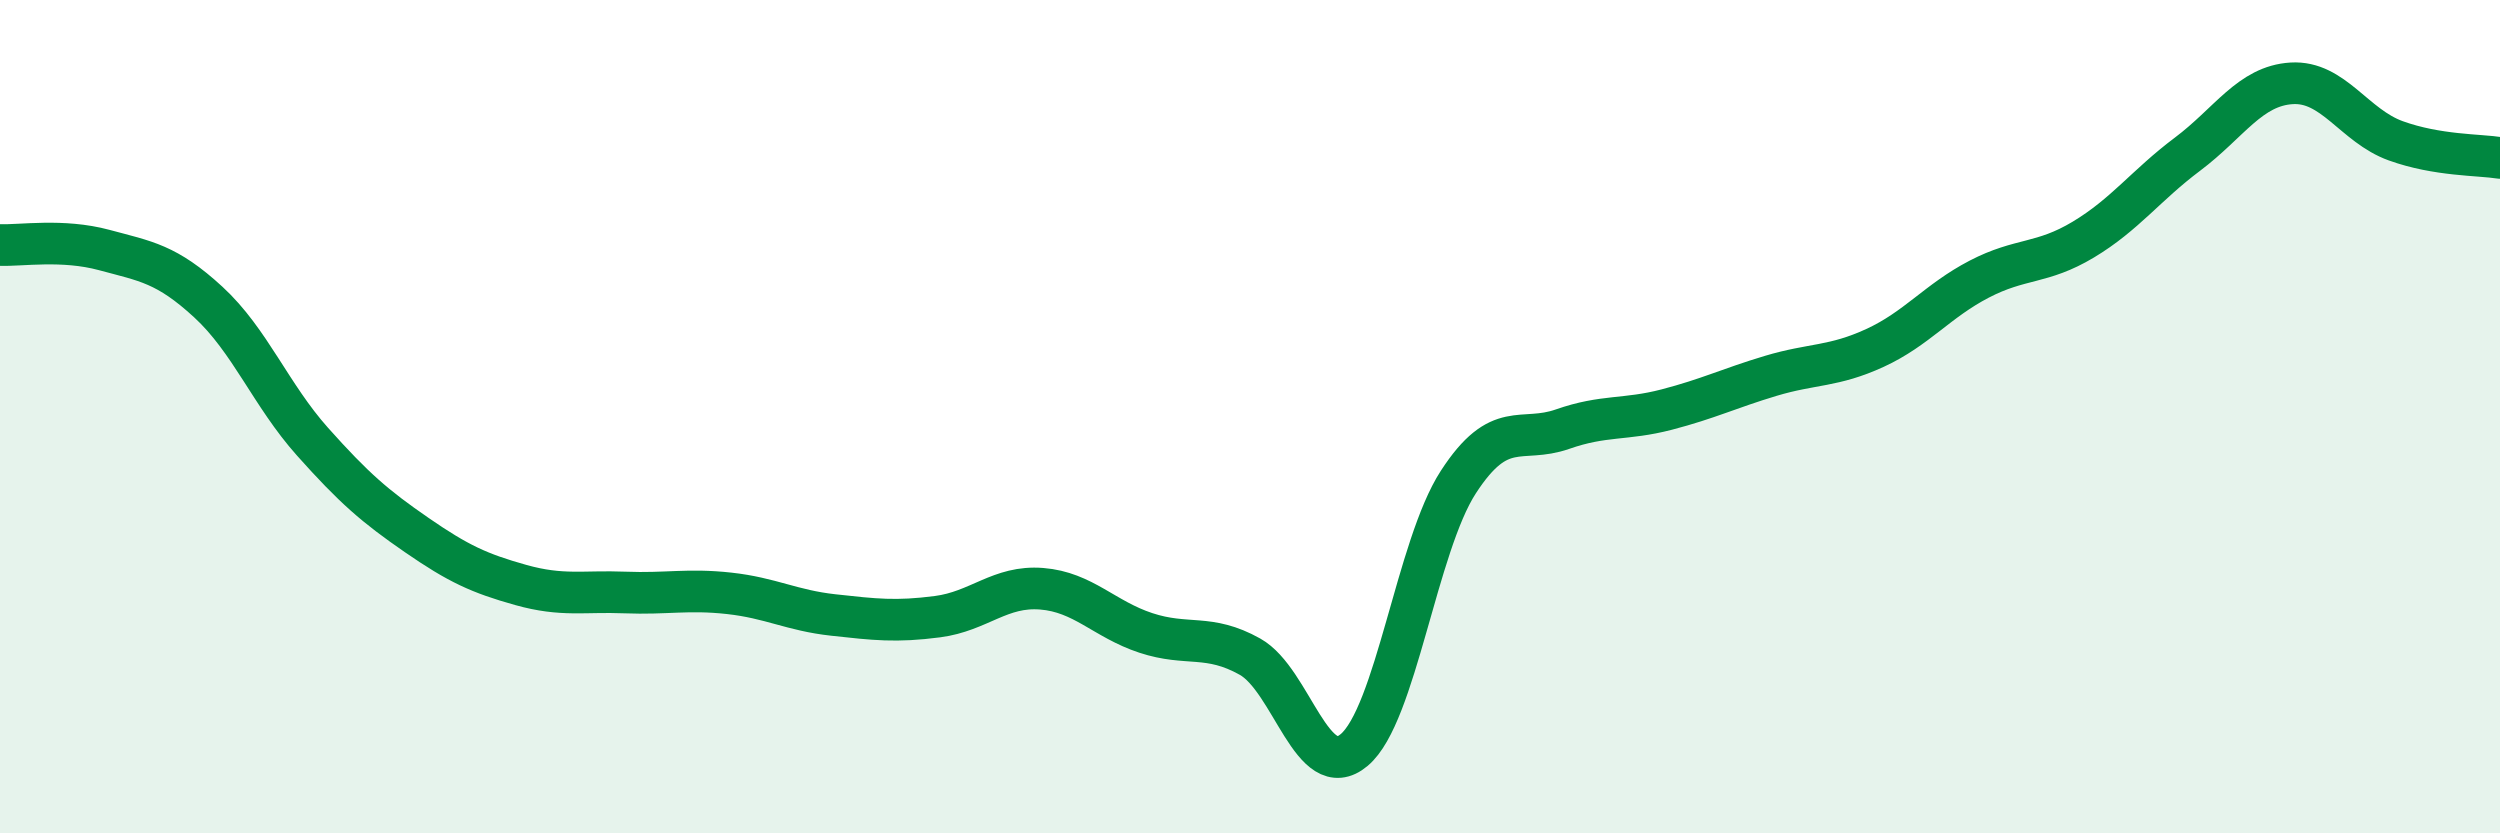 
    <svg width="60" height="20" viewBox="0 0 60 20" xmlns="http://www.w3.org/2000/svg">
      <path
        d="M 0,5.88 C 0.5,5.9 1.5,5.73 2.5,6 C 3.5,6.27 4,6.33 5,7.25 C 6,8.17 6.5,9.48 7.5,10.6 C 8.5,11.72 9,12.15 10,12.84 C 11,13.53 11.5,13.76 12.5,14.04 C 13.5,14.32 14,14.18 15,14.22 C 16,14.26 16.5,14.13 17.5,14.24 C 18.5,14.35 19,14.65 20,14.76 C 21,14.87 21.5,14.93 22.5,14.8 C 23.5,14.67 24,14.05 25,14.13 C 26,14.21 26.5,14.86 27.5,15.19 C 28.5,15.52 29,15.2 30,15.76 C 31,16.32 31.5,18.84 32.5,18 C 33.5,17.16 34,13.11 35,11.57 C 36,10.03 36.5,10.65 37.5,10.3 C 38.5,9.95 39,10.09 40,9.83 C 41,9.57 41.5,9.32 42.5,9.02 C 43.5,8.72 44,8.81 45,8.35 C 46,7.89 46.5,7.22 47.5,6.7 C 48.5,6.18 49,6.35 50,5.75 C 51,5.15 51.5,4.45 52.5,3.7 C 53.5,2.95 54,2.06 55,2 C 56,1.94 56.5,3.02 57.5,3.38 C 58.5,3.74 59.5,3.71 60,3.79L60 20L0 20Z"
        fill="#008740"
        opacity="0.1"
        stroke-linecap="round"
        stroke-linejoin="round"
      />
      <path
        d="M 0,5.88 C 0.5,5.9 1.5,5.73 2.5,6 C 3.5,6.27 4,6.33 5,7.25 C 6,8.17 6.5,9.48 7.5,10.6 C 8.5,11.72 9,12.15 10,12.84 C 11,13.53 11.5,13.76 12.5,14.04 C 13.5,14.32 14,14.18 15,14.22 C 16,14.26 16.5,14.13 17.5,14.24 C 18.5,14.35 19,14.65 20,14.76 C 21,14.87 21.5,14.93 22.5,14.8 C 23.5,14.67 24,14.05 25,14.13 C 26,14.21 26.5,14.86 27.5,15.19 C 28.5,15.52 29,15.2 30,15.76 C 31,16.32 31.5,18.84 32.5,18 C 33.5,17.16 34,13.11 35,11.57 C 36,10.03 36.5,10.65 37.5,10.3 C 38.5,9.95 39,10.09 40,9.83 C 41,9.57 41.5,9.32 42.5,9.02 C 43.5,8.72 44,8.81 45,8.35 C 46,7.89 46.5,7.22 47.5,6.7 C 48.5,6.18 49,6.35 50,5.75 C 51,5.15 51.5,4.45 52.5,3.7 C 53.5,2.95 54,2.06 55,2 C 56,1.94 56.5,3.02 57.5,3.38 C 58.5,3.74 59.5,3.71 60,3.79"
        stroke="#008740"
        stroke-width="1"
        fill="none"
        stroke-linecap="round"
        stroke-linejoin="round"
      />
    </svg>
  